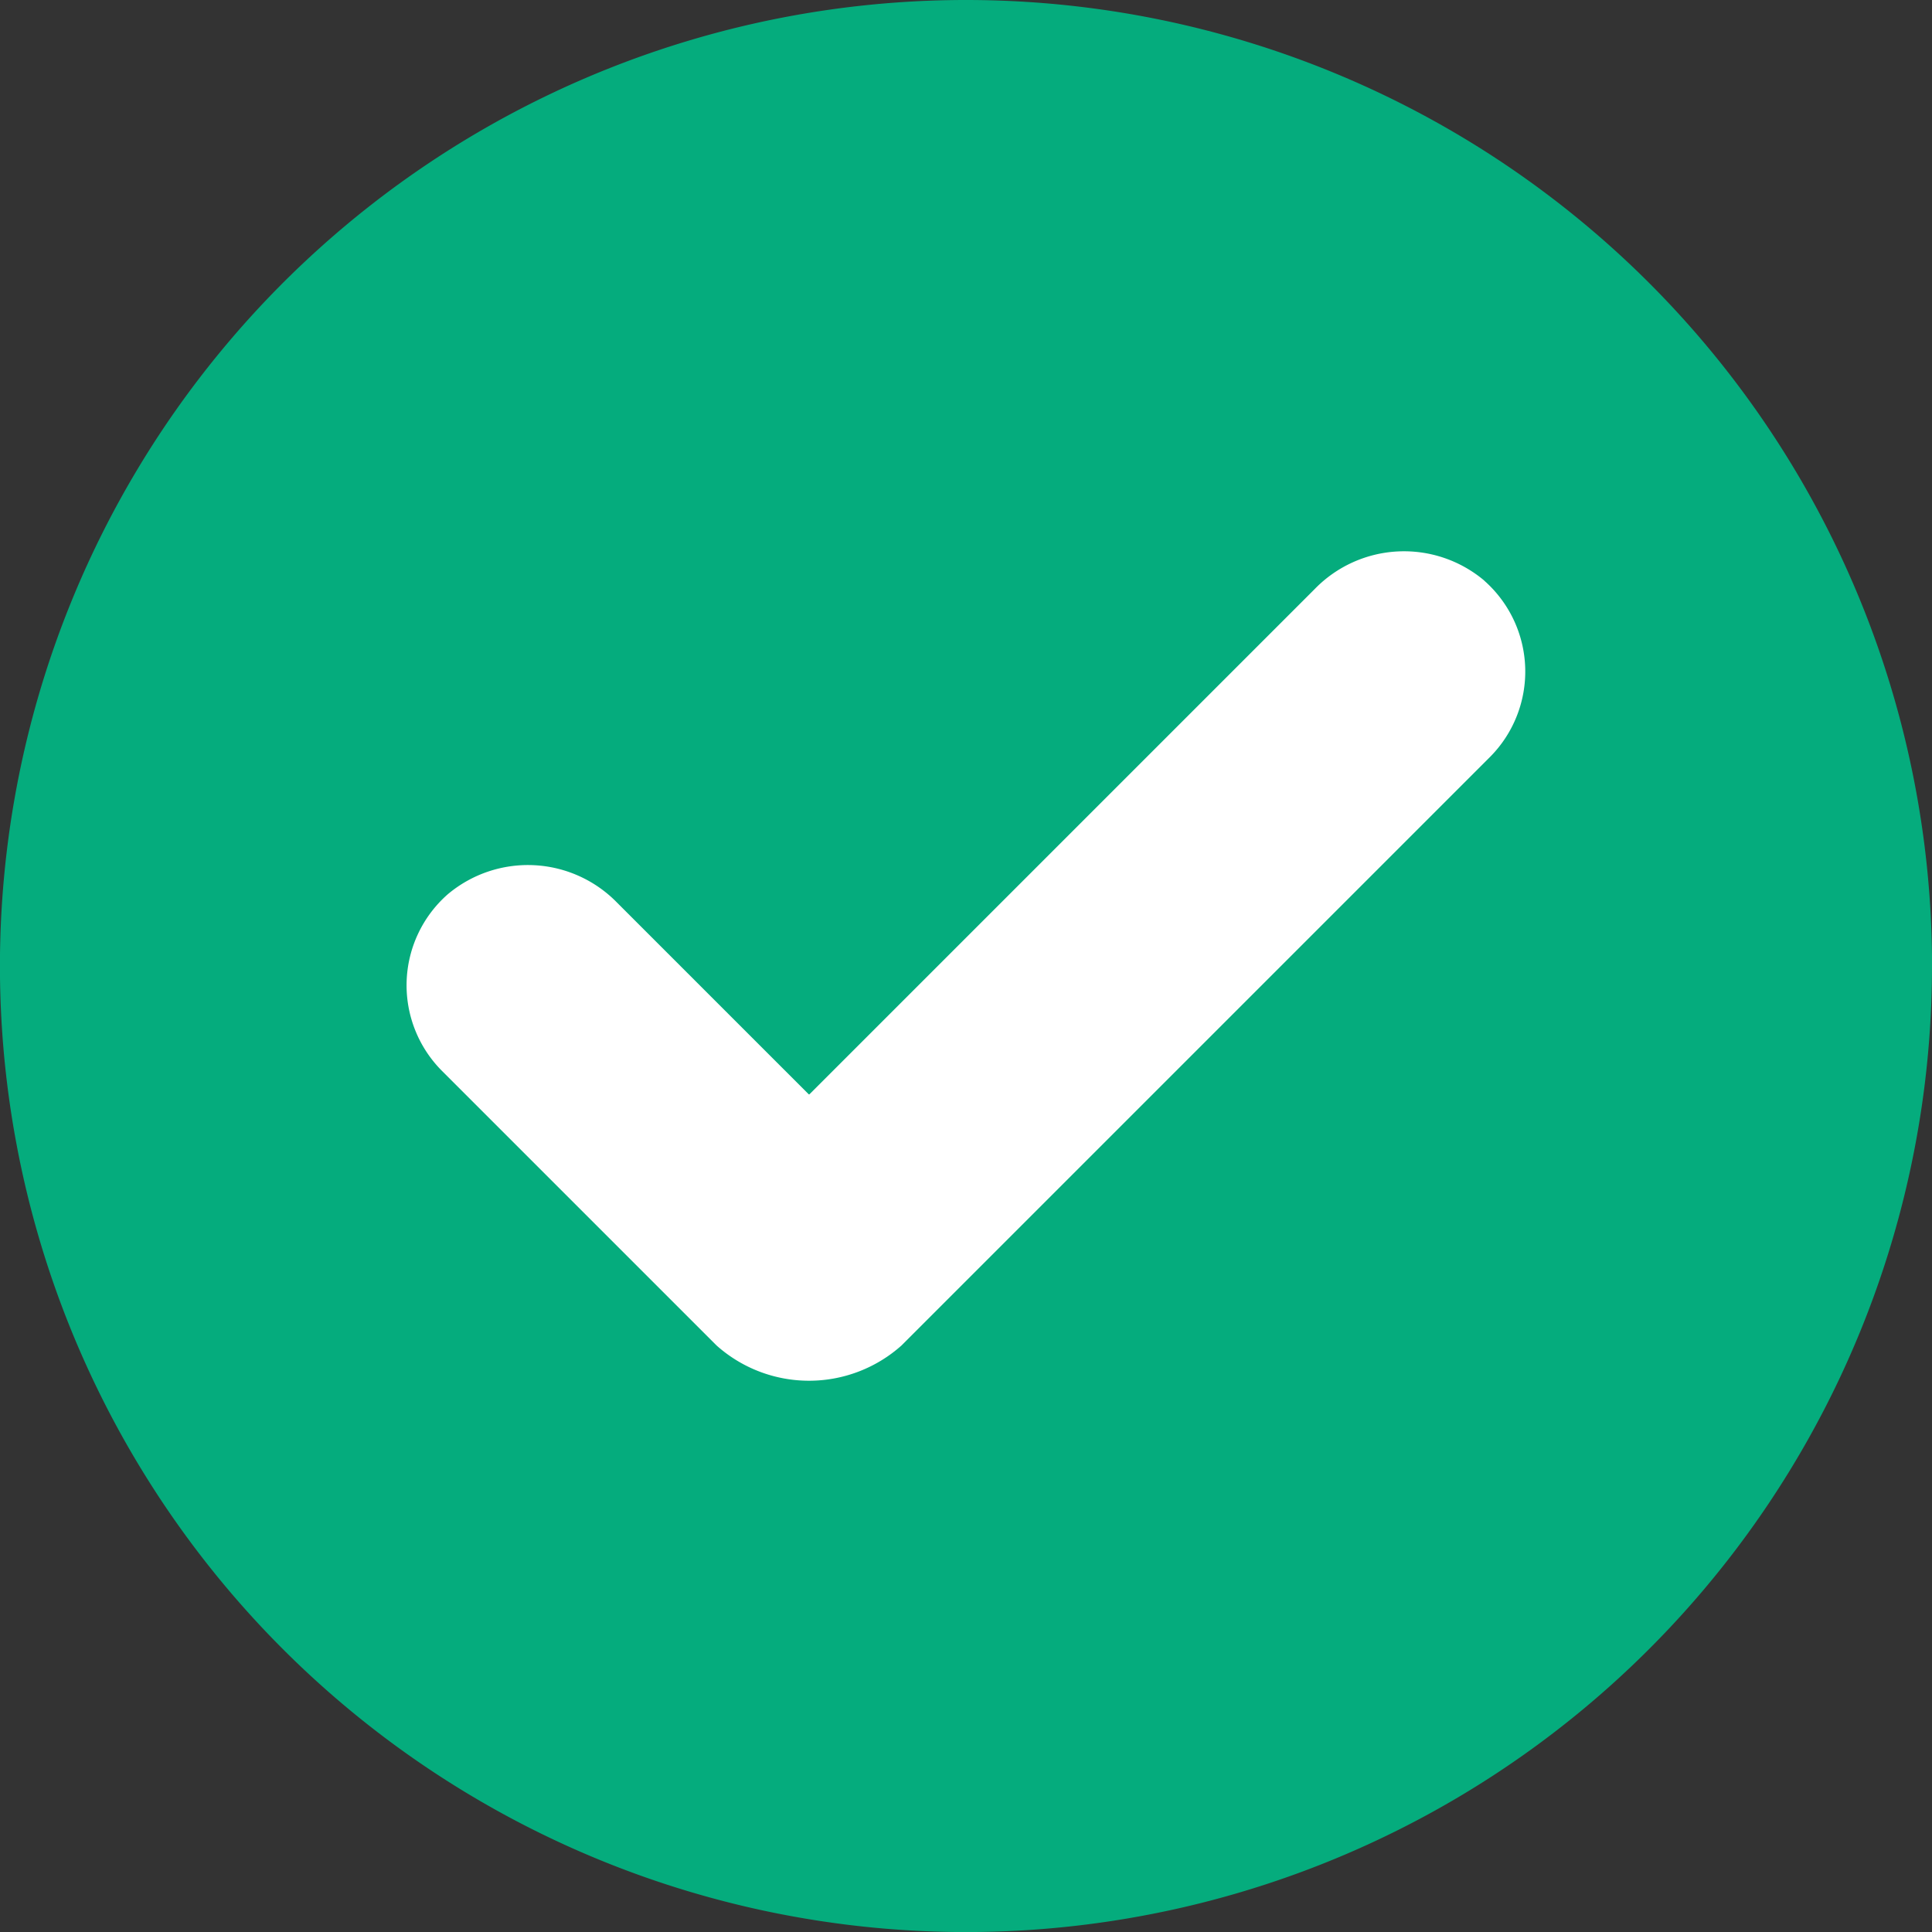 <?xml version="1.0" encoding="UTF-8"?>
<svg xmlns="http://www.w3.org/2000/svg" xmlns:xlink="http://www.w3.org/1999/xlink" id="Group_168216" data-name="Group 168216" width="35.079" height="35.079" viewBox="0 0 35.079 35.079">
  <rect x="0" y="0" width="35.079" height="35.079" fill="#333333" stroke="none"/>
  <defs>
    <clipPath id="clip-path">
      <rect id="Rectangle_54375" data-name="Rectangle 54375" width="35.079" height="35.079" fill="none"></rect>
    </clipPath>
  </defs>
  <g id="Group_168215" data-name="Group 168215" clip-path="url(#clip-path)">
    <path id="Path_120660" data-name="Path 120660" d="M35.079,17.54A17.54,17.54,0,1,1,17.54,0a17.54,17.54,0,0,1,17.54,17.54" fill="#05ac7d"></path>
    <path id="Path_120661" data-name="Path 120661" d="M194.483,237.564a2.261,2.261,0,0,0-3.078.154l-9.172,9.172a.012.012,0,0,1-.017,0l-3.475-3.475a2.261,2.261,0,0,0-3.078-.154,2.2,2.2,0,0,0-.1,3.21l4.982,4.982a2.522,2.522,0,0,0,3.357,0l10.679-10.679a2.2,2.2,0,0,0-.1-3.21" transform="translate(-167.534 -227.023)" fill="#fff"></path>
  </g>
</svg>
